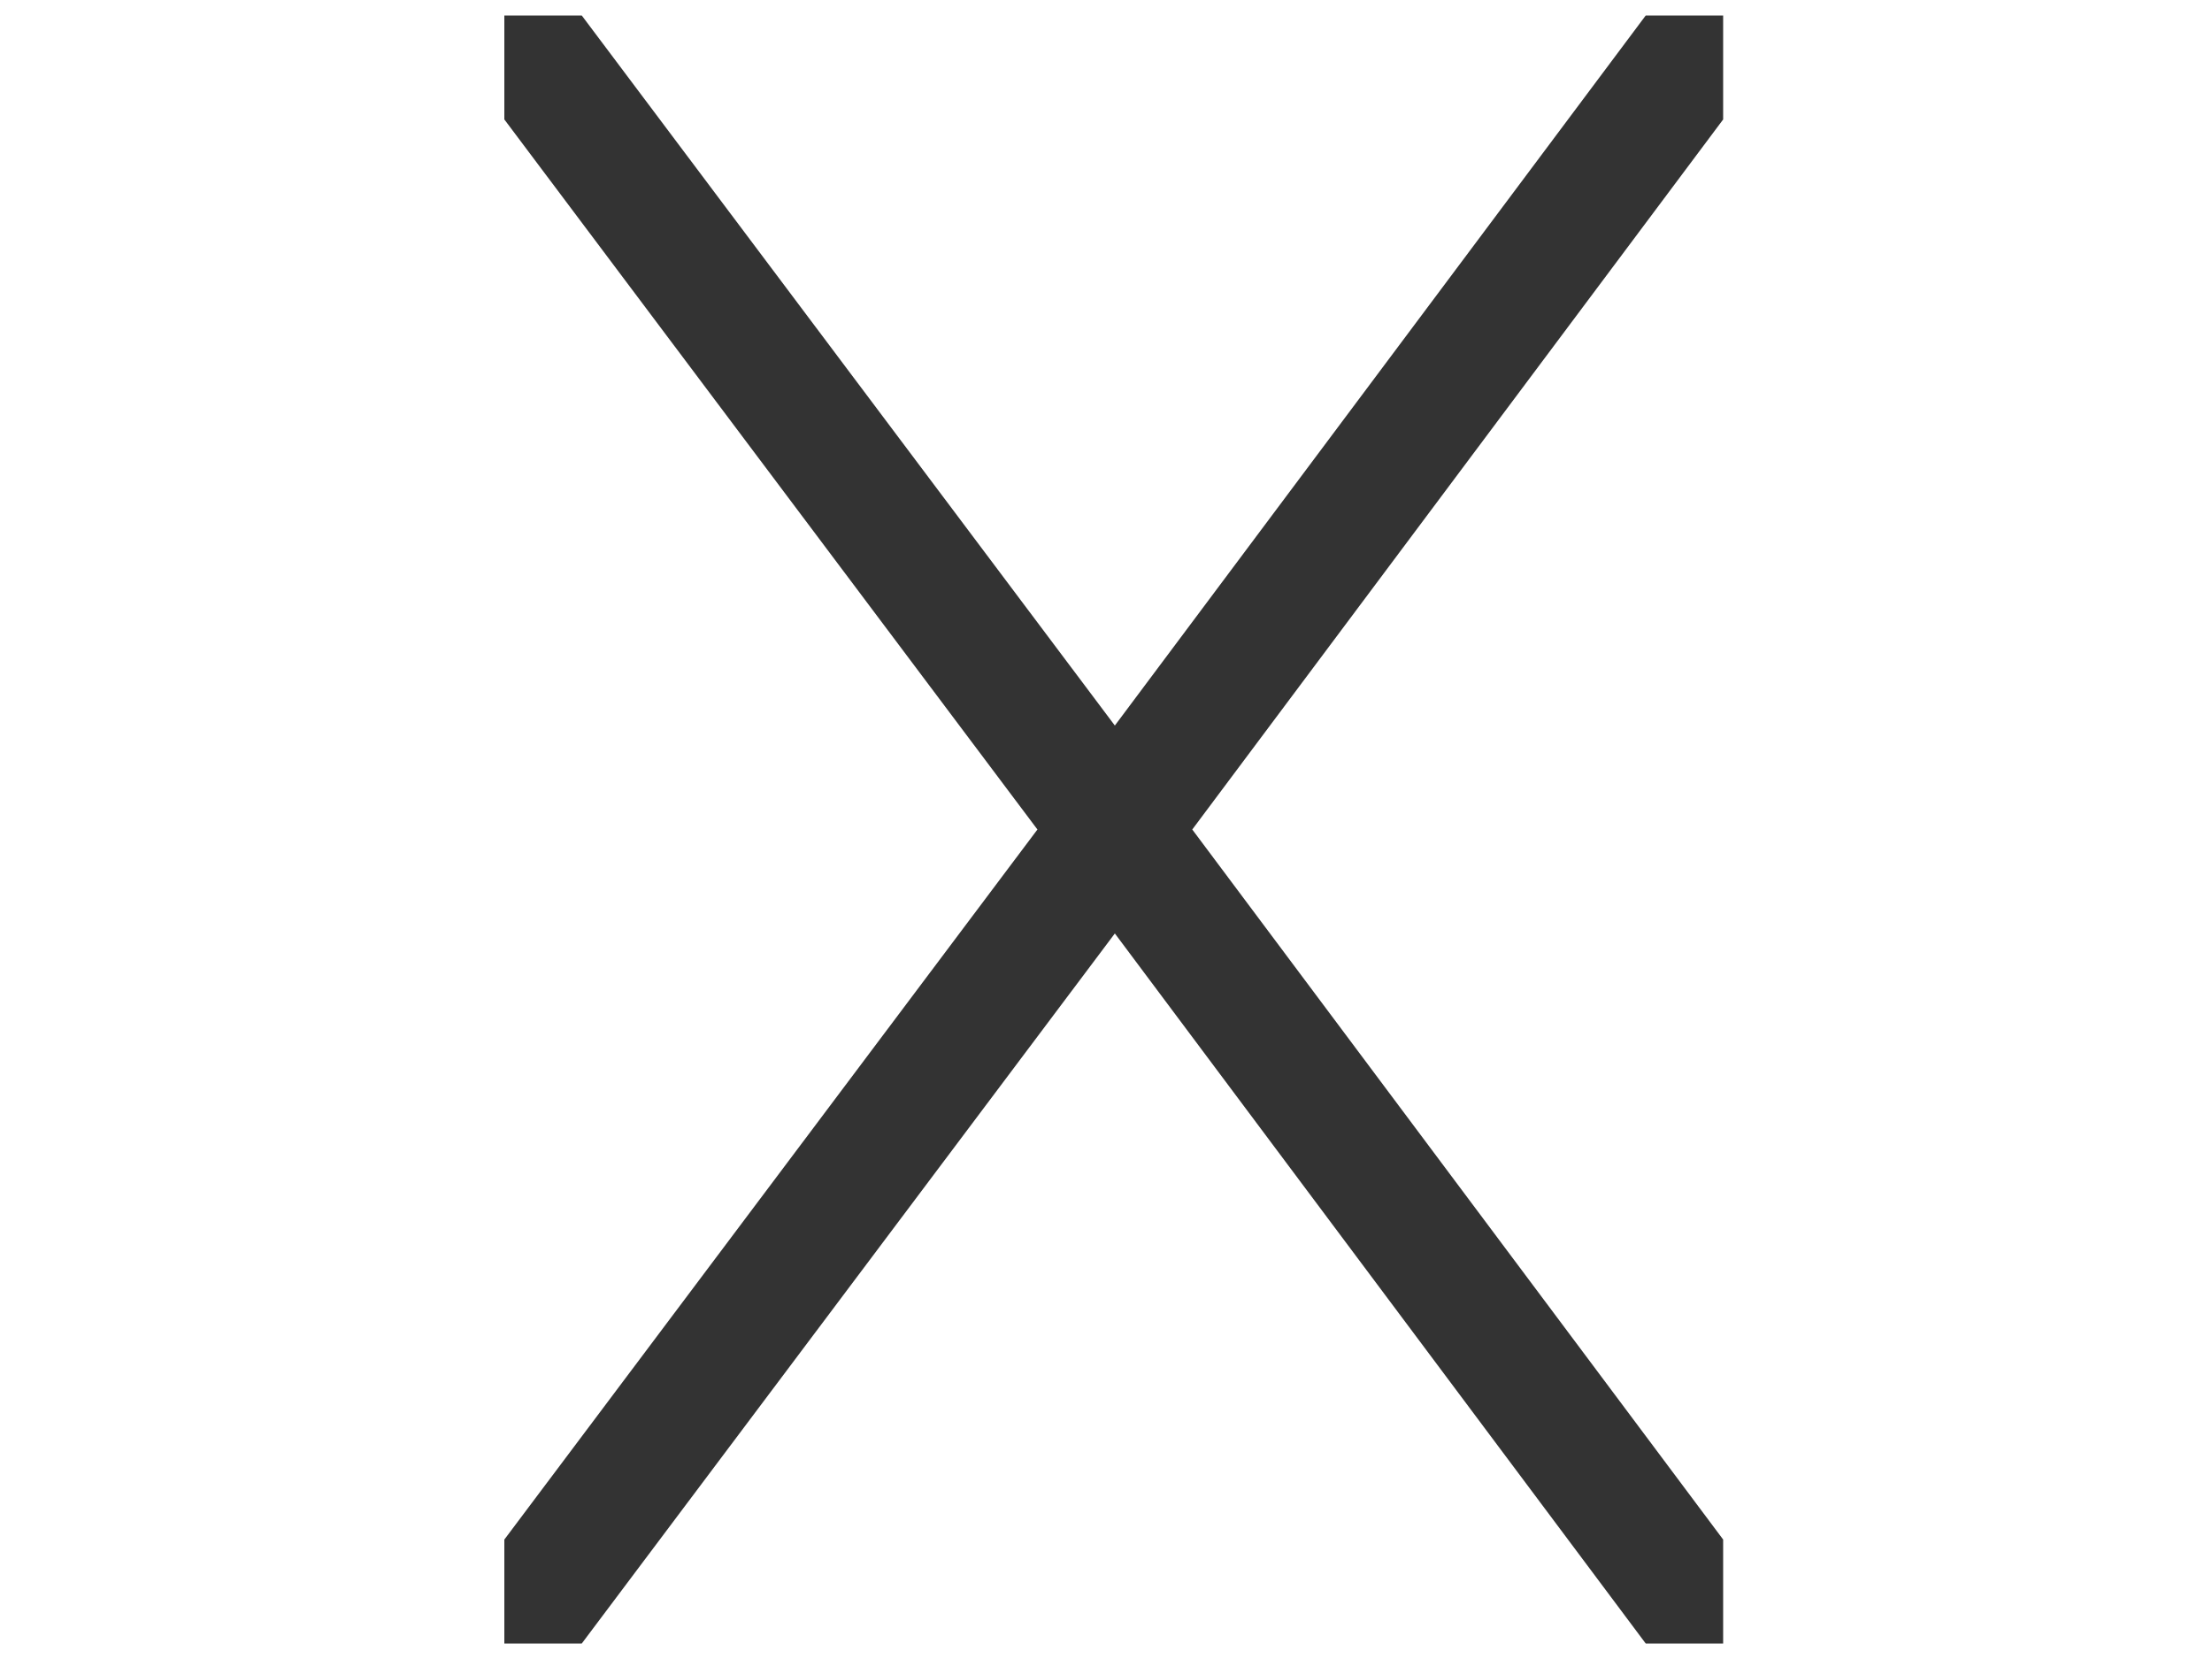<?xml version="1.0" encoding="utf-8"?>
<!-- Generator: Adobe Illustrator 25.2.0, SVG Export Plug-In . SVG Version: 6.00 Build 0)  -->
<svg version="1.1" id="Layer_1" xmlns="http://www.w3.org/2000/svg" xmlns:xlink="http://www.w3.org/1999/xlink" x="0px" y="0px"
	width="100" height="75" viewBox="0 0 100 75" style="enable-background:new 0 0 100 75;" xml:space="preserve">
	<style type="text/css">
		.st0{fill:#fff; fill-opacity: 0.4;}
		.st1{fill:#000; fill-opacity: 0.8;}
		<filter id="f1" x="0" y="0" xmlns="http://www.w3.org/2000/svg">
		  <feGaussianBlur in="SourceGraphic" stdDeviation="3" />
		</filter>
	</style>
<polygon class="st0" points="22.8,0.7 22.8,0.7 22.8,5.4 46.9,37.5 22.8,69.6 22.8,74.3 22.8,74.3 26.3,74.3 50.4,42.2 74.4,74.3 
	77.9,74.3 77.9,74.3 77.9,69.6 53.9,37.5 77.9,5.4 77.9,0.7 77.9,0.7 74.4,0.7 50.4,32.8 26.3,0.7 "  filter="url(#f1)"/>
<polygon class="st1" points="22.8,0.7 22.8,0.7 22.8,5.4 46.9,37.5 22.8,69.6 22.8,74.3 22.8,74.3 26.3,74.3 50.4,42.2 74.4,74.3 
	77.9,74.3 77.9,74.3 77.9,69.6 53.9,37.5 77.9,5.4 77.9,0.7 77.9,0.7 74.4,0.7 50.4,32.8 26.3,0.7 "/>

</svg>
